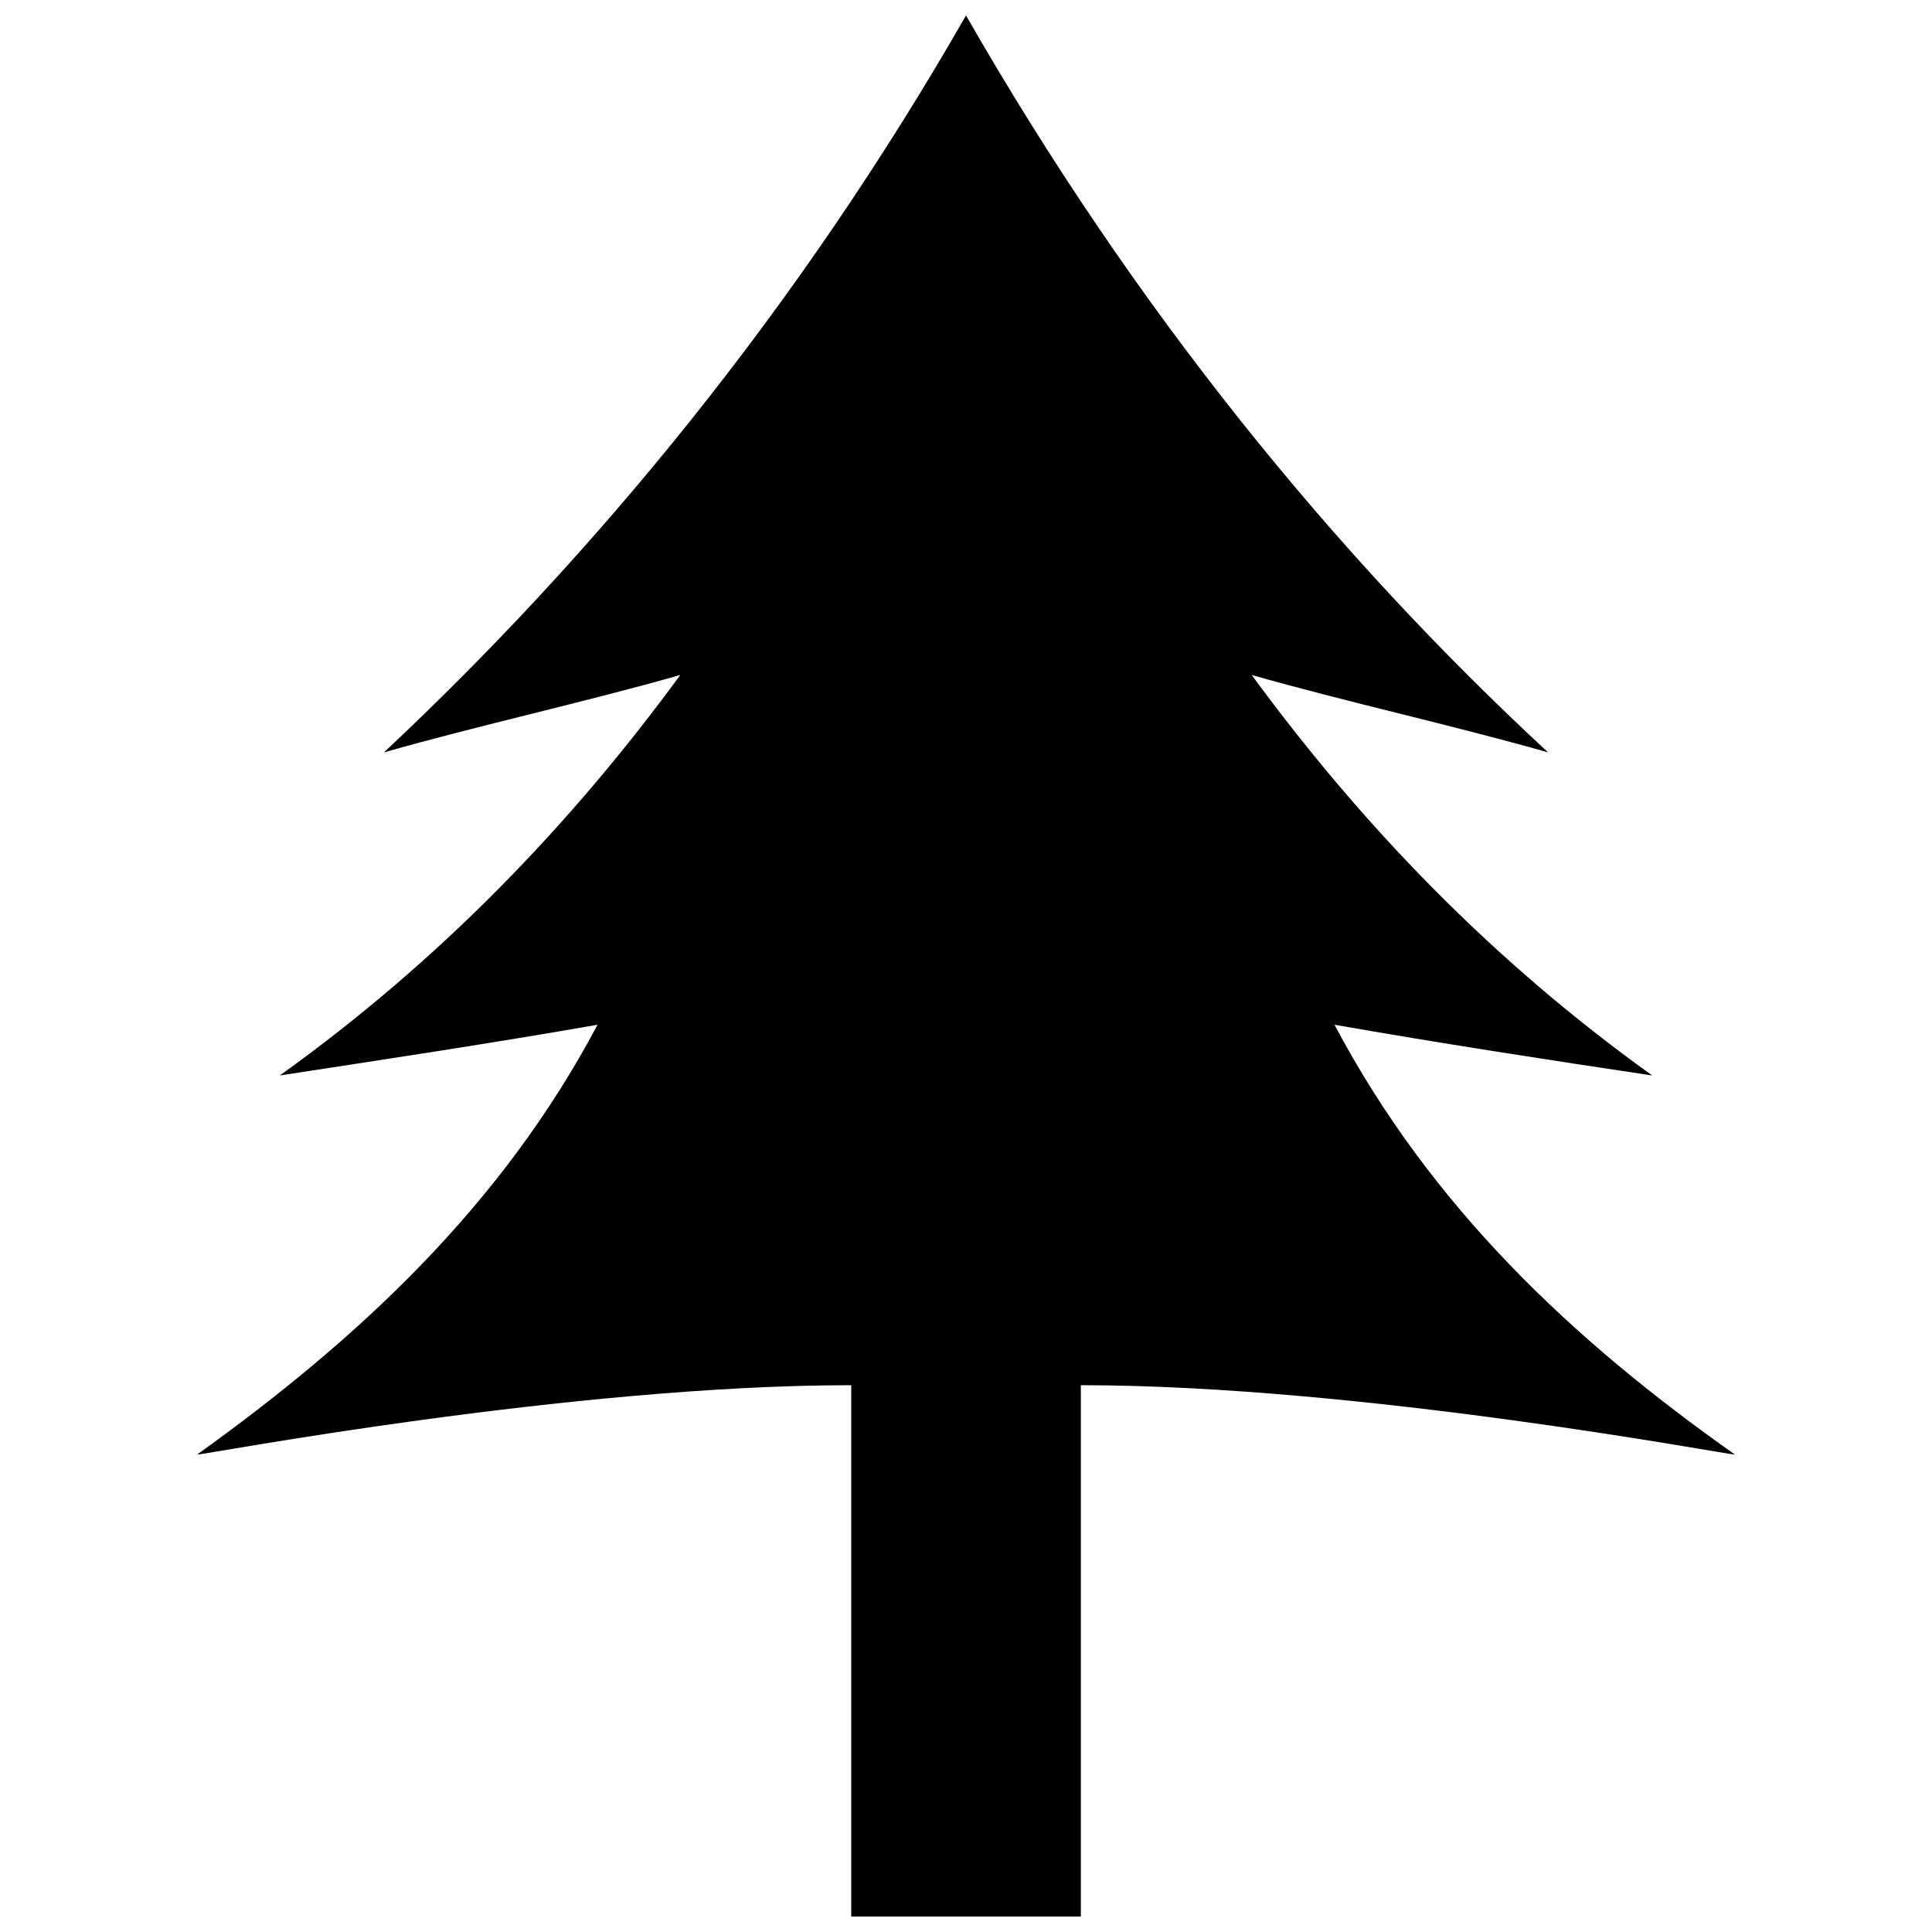 <?xml version="1.0" encoding="UTF-8"?>
<!-- Uploaded to: ICON Repo, www.iconrepo.com, Generator: ICON Repo Mixer Tools -->
<svg width="800px" height="800px" version="1.1" viewBox="144 144 512 512" xmlns="http://www.w3.org/2000/svg">
 <defs>
  <clipPath id="a">
   <path d="m196 148.09h408v503.81h-408z"/>
  </clipPath>
 </defs>
 <g clip-path="url(#a)">
  <path d="m196.21 529.49c42.457-30.426 80.668-65.805 106.14-113.92-28.305 4.953-56.609 9.199-84.203 13.445 42.457-30.426 77.129-66.516 106.14-106.14-24.766 7.074-53.777 13.445-78.543 20.52 55.898-52.363 109.68-117.46 154.26-195.3 44.578 77.836 97.648 142.93 154.26 195.3-24.766-7.074-53.777-13.445-78.543-20.52 29.012 39.625 63.684 75.715 106.14 106.14-28.305-4.246-55.898-8.492-84.203-13.445 25.473 48.117 62.977 83.496 106.14 113.92-2.121 0-99.062-18.398-173.36-18.398v140.81h-60.852v-140.81c-74.297 0-171.24 18.398-173.36 18.398z" fill-rule="evenodd"/>
 </g>
</svg>